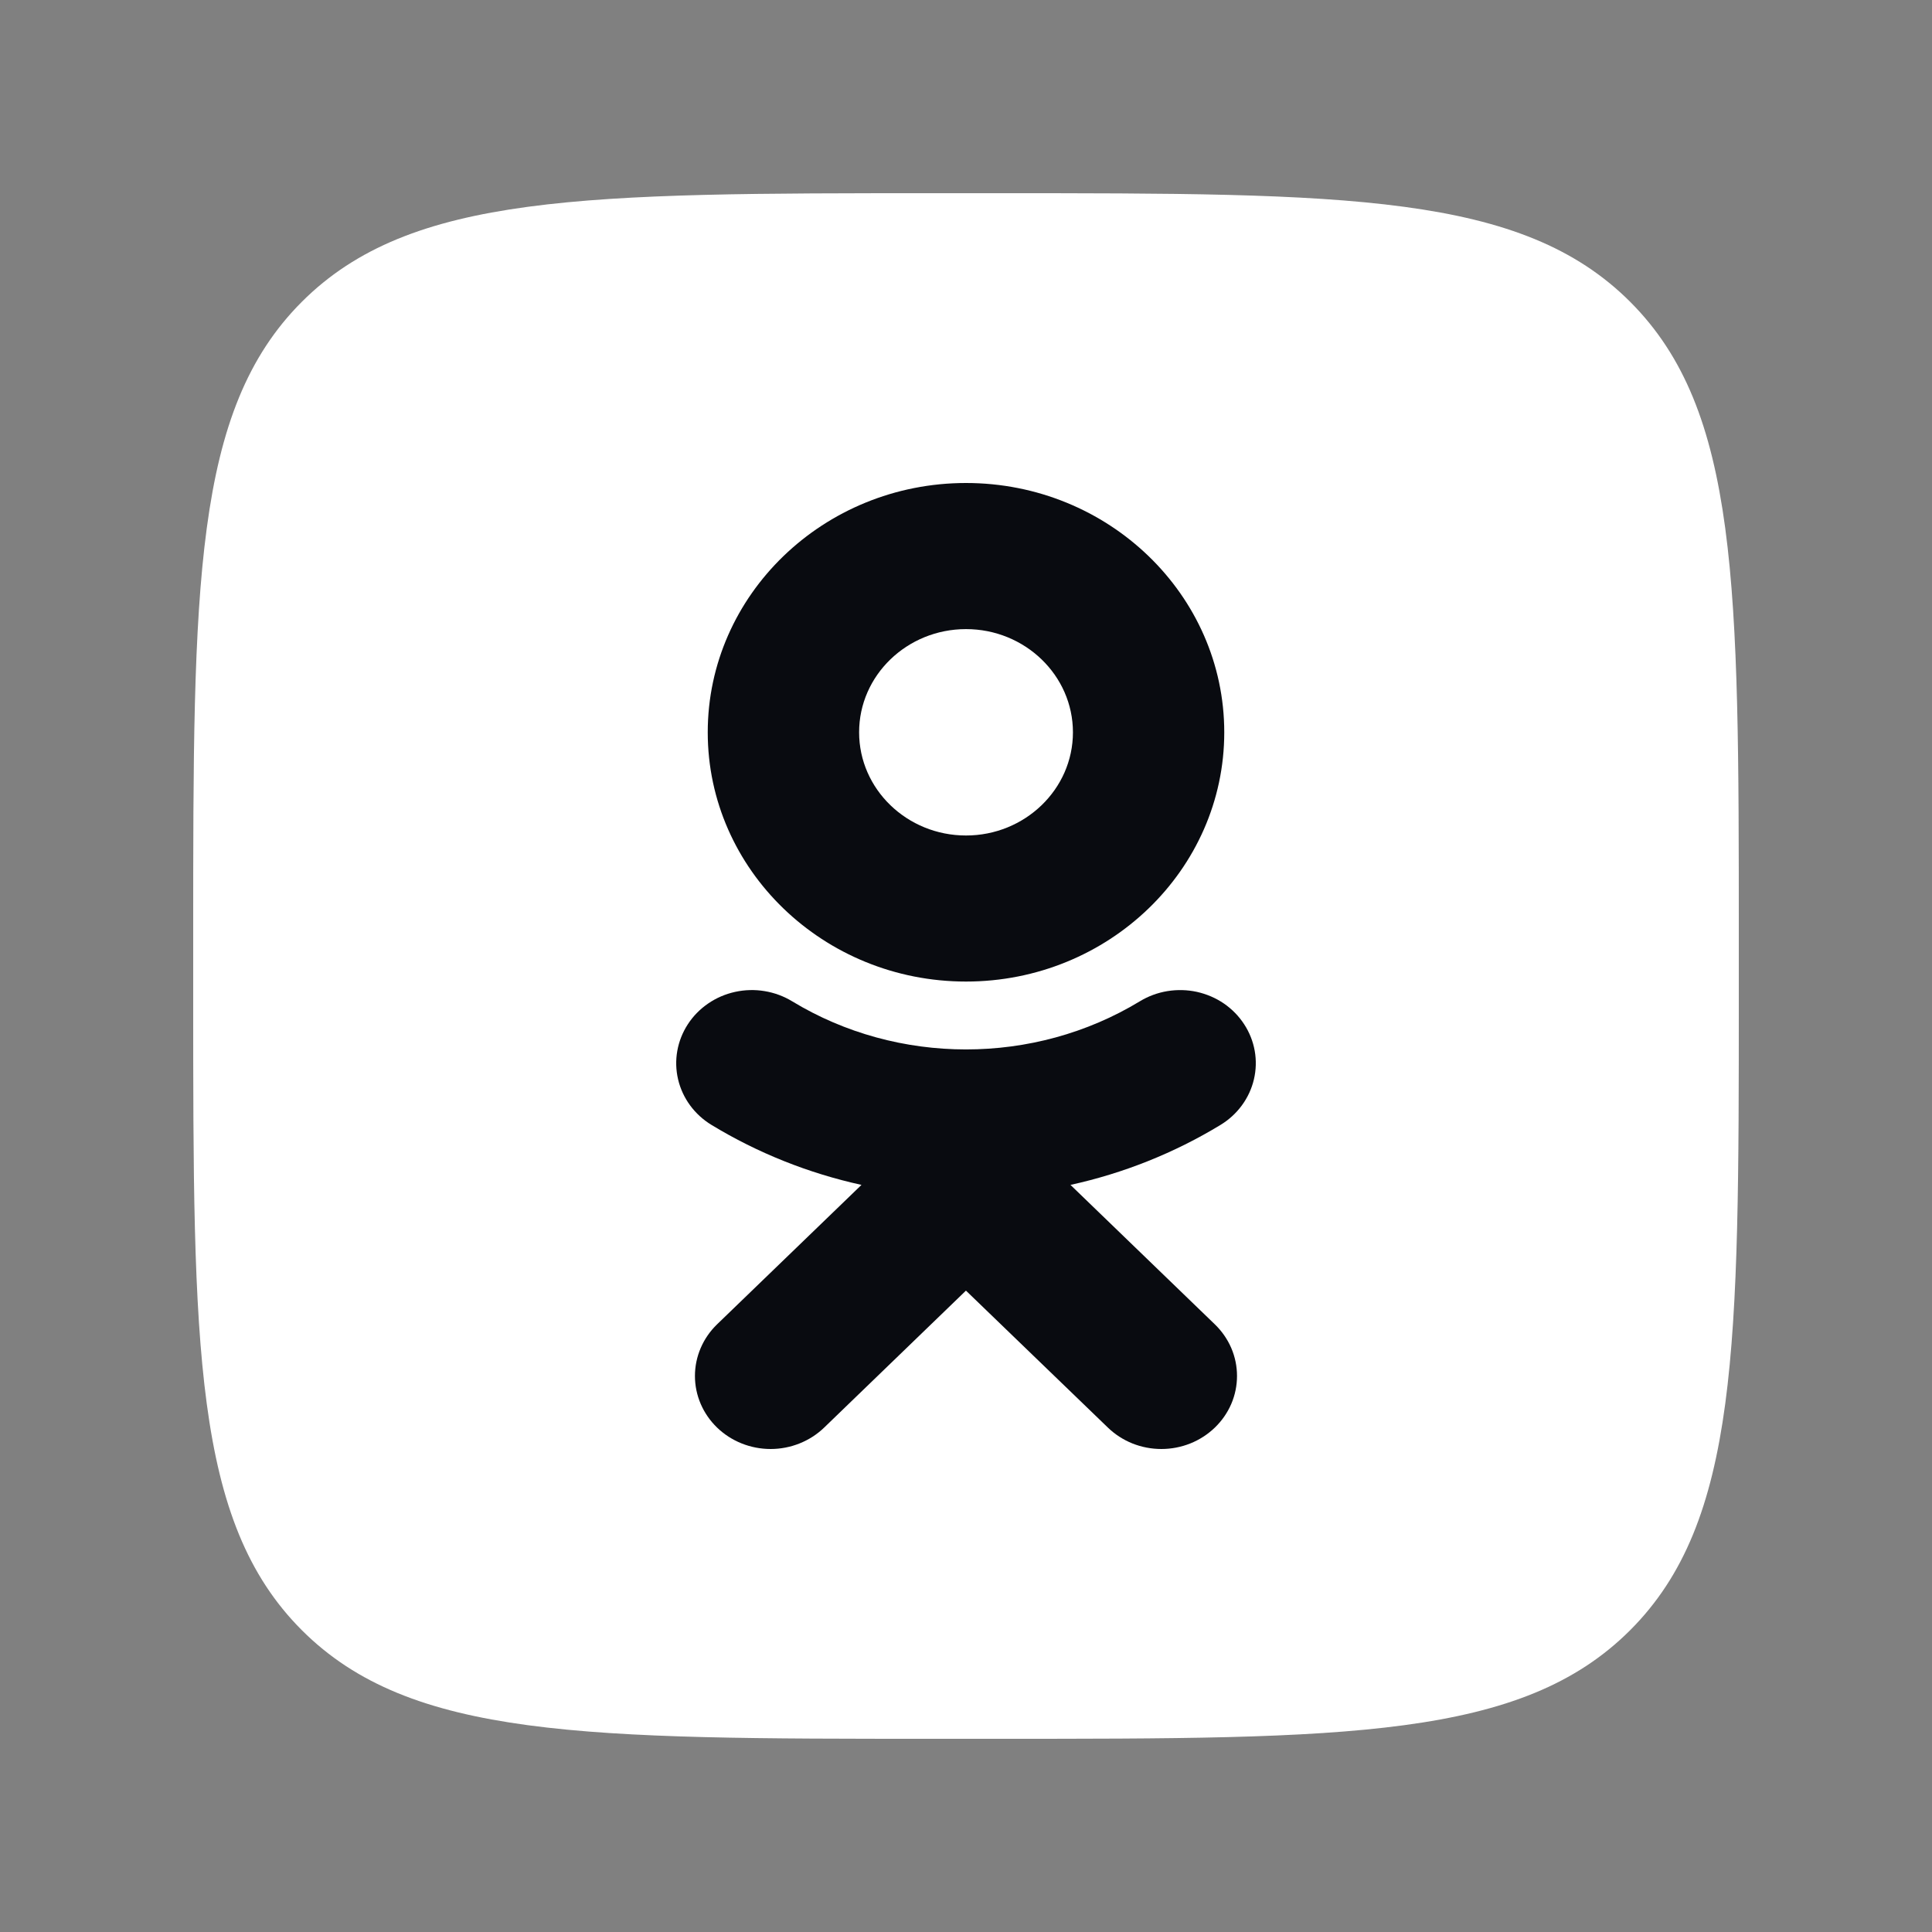 <svg width="40" height="40" viewBox="0 0 40 40" fill="none" xmlns="http://www.w3.org/2000/svg">
<rect x="0" y="0" width="40" height="40" fill="#808080" stroke="none"/>
<path d="M4 19.36C4 12.119 4 8.499 6.249 6.249C8.499 4 12.12 4 19.36 4H20.64C27.881 4 31.501 4 33.751 6.249C36 8.499 36 12.12 36 19.36V20.64C36 27.881 36 31.501 33.751 33.751C31.501 36 27.88 36 20.64 36H19.36C12.119 36 8.499 36 6.249 33.751C4 31.501 4 27.88 4 20.64L4 19.36Z" fill="white"/>
<path d="M20 13.025C21.221 13.025 22.214 13.984 22.214 15.162C22.214 16.34 21.22 17.298 20 17.298C18.78 17.298 17.787 16.34 17.787 15.162C17.786 13.983 18.78 13.025 20 13.025ZM20 20.322C22.949 20.322 25.347 18.008 25.347 15.162C25.347 12.315 22.949 10 20 10C17.051 10 14.653 12.316 14.653 15.162C14.653 18.008 17.051 20.322 20 20.322ZM22.163 24.532C23.263 24.291 24.313 23.871 25.268 23.291C25.619 23.078 25.869 22.738 25.961 22.347C26.053 21.956 25.981 21.546 25.759 21.206C25.65 21.038 25.507 20.892 25.34 20.777C25.172 20.662 24.982 20.581 24.782 20.536C24.581 20.492 24.373 20.487 24.17 20.52C23.968 20.553 23.773 20.625 23.599 20.731C21.409 22.06 18.589 22.059 16.401 20.731C16.227 20.625 16.032 20.553 15.83 20.52C15.627 20.486 15.419 20.492 15.219 20.536C15.018 20.58 14.828 20.662 14.661 20.777C14.493 20.892 14.35 21.038 14.241 21.206C14.02 21.546 13.947 21.956 14.039 22.347C14.131 22.738 14.38 23.078 14.732 23.291C15.687 23.871 16.736 24.29 17.836 24.532L14.847 27.418C14.553 27.702 14.388 28.087 14.388 28.488C14.388 28.889 14.553 29.273 14.847 29.557C15.141 29.841 15.54 30 15.955 30C16.37 30 16.769 29.84 17.063 29.557L19.999 26.721L22.938 29.557C23.083 29.697 23.256 29.809 23.445 29.885C23.636 29.961 23.839 30 24.045 30C24.25 30 24.454 29.961 24.644 29.885C24.834 29.809 25.006 29.697 25.152 29.557C25.297 29.417 25.413 29.25 25.492 29.067C25.571 28.883 25.611 28.686 25.611 28.488C25.611 28.289 25.571 28.093 25.492 27.909C25.413 27.726 25.297 27.559 25.152 27.419L22.163 24.532Z" fill="#090B10"/>
</svg>
